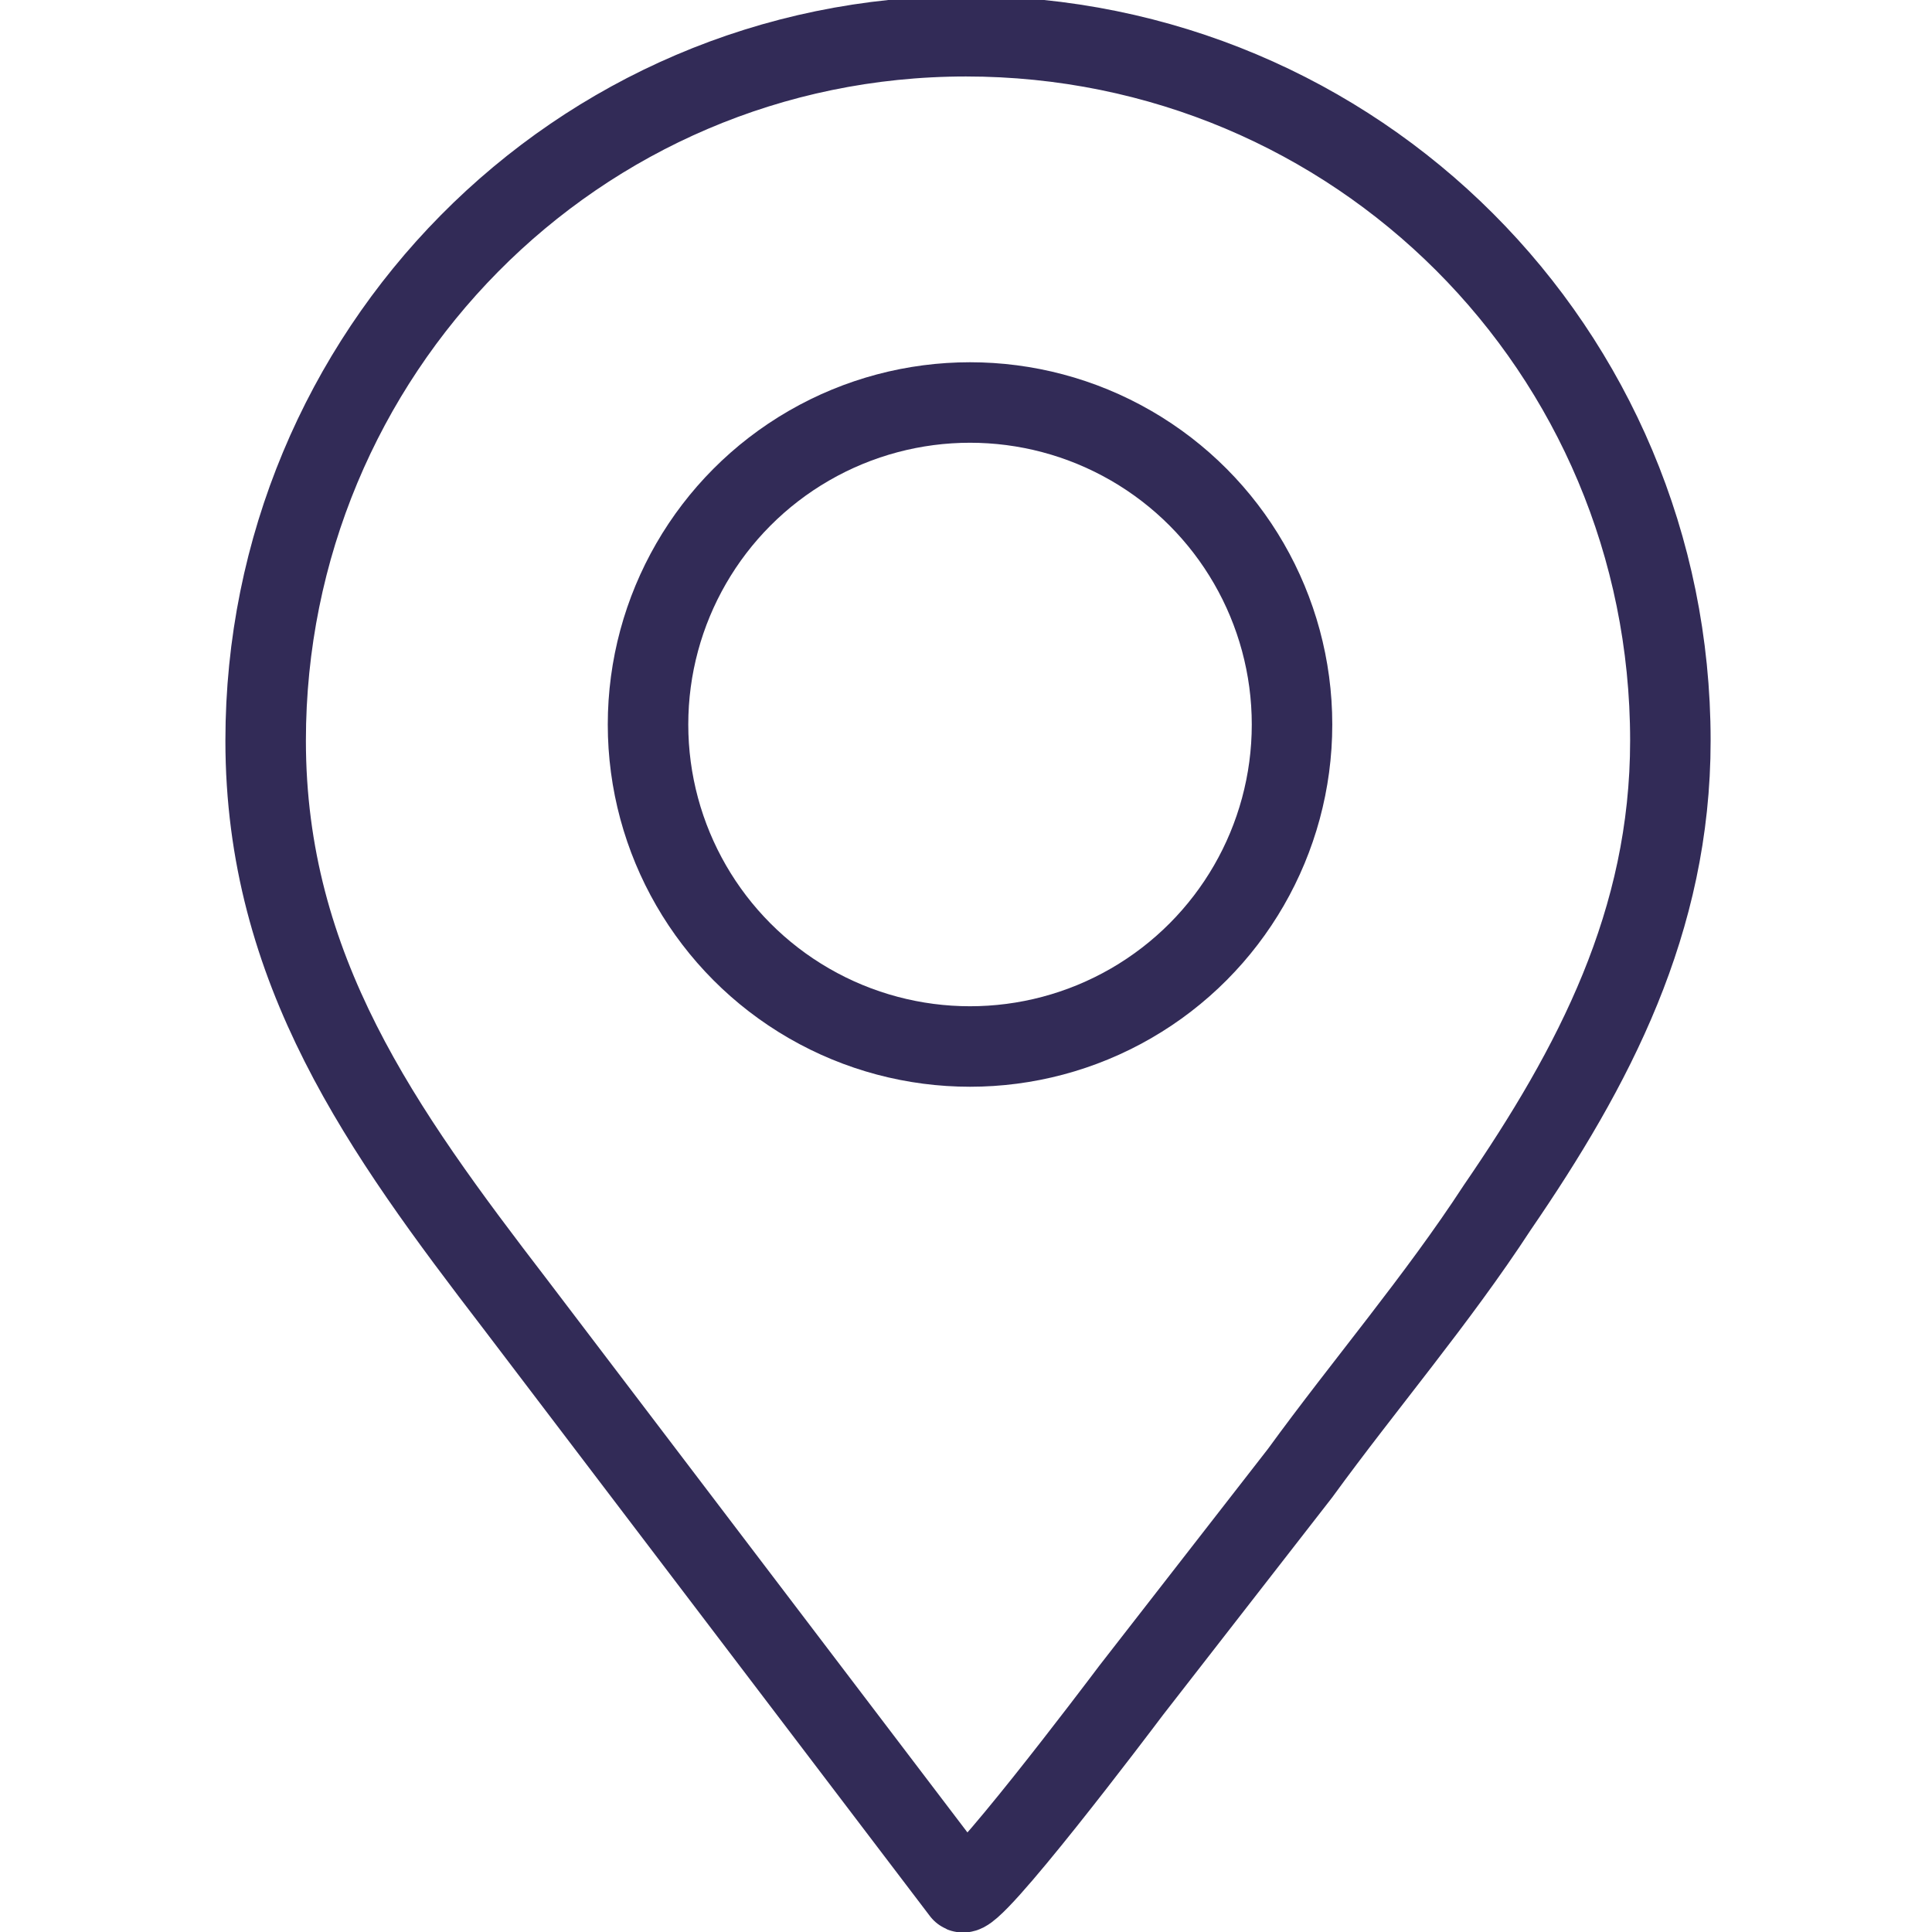 <svg version="1.1" id="Layer_1" xmlns="http://www.w3.org/2000/svg" x="0" y="0" viewBox="0 0 48 48" xml:space="preserve"><style>.st0{fill:none;stroke:#322b57;stroke-width:2;stroke-linecap:round;stroke-linejoin:round}</style><path class="st0" d="M37.2 30c2.4-3.5 4.3-7.1 4.3-11.6C41.5 8.7 33.7.9 24 .9S6.6 8.8 6.6 18.4c0 5.7 2.9 9.7 6.2 14L23.9 47c.2.3 3.9-4.6 4.2-5l4.2-5.4c1.6-2.2 3.4-4.3 4.9-6.6z"/><circle class="st0" cx="24.1" cy="18" r="8"/></svg>